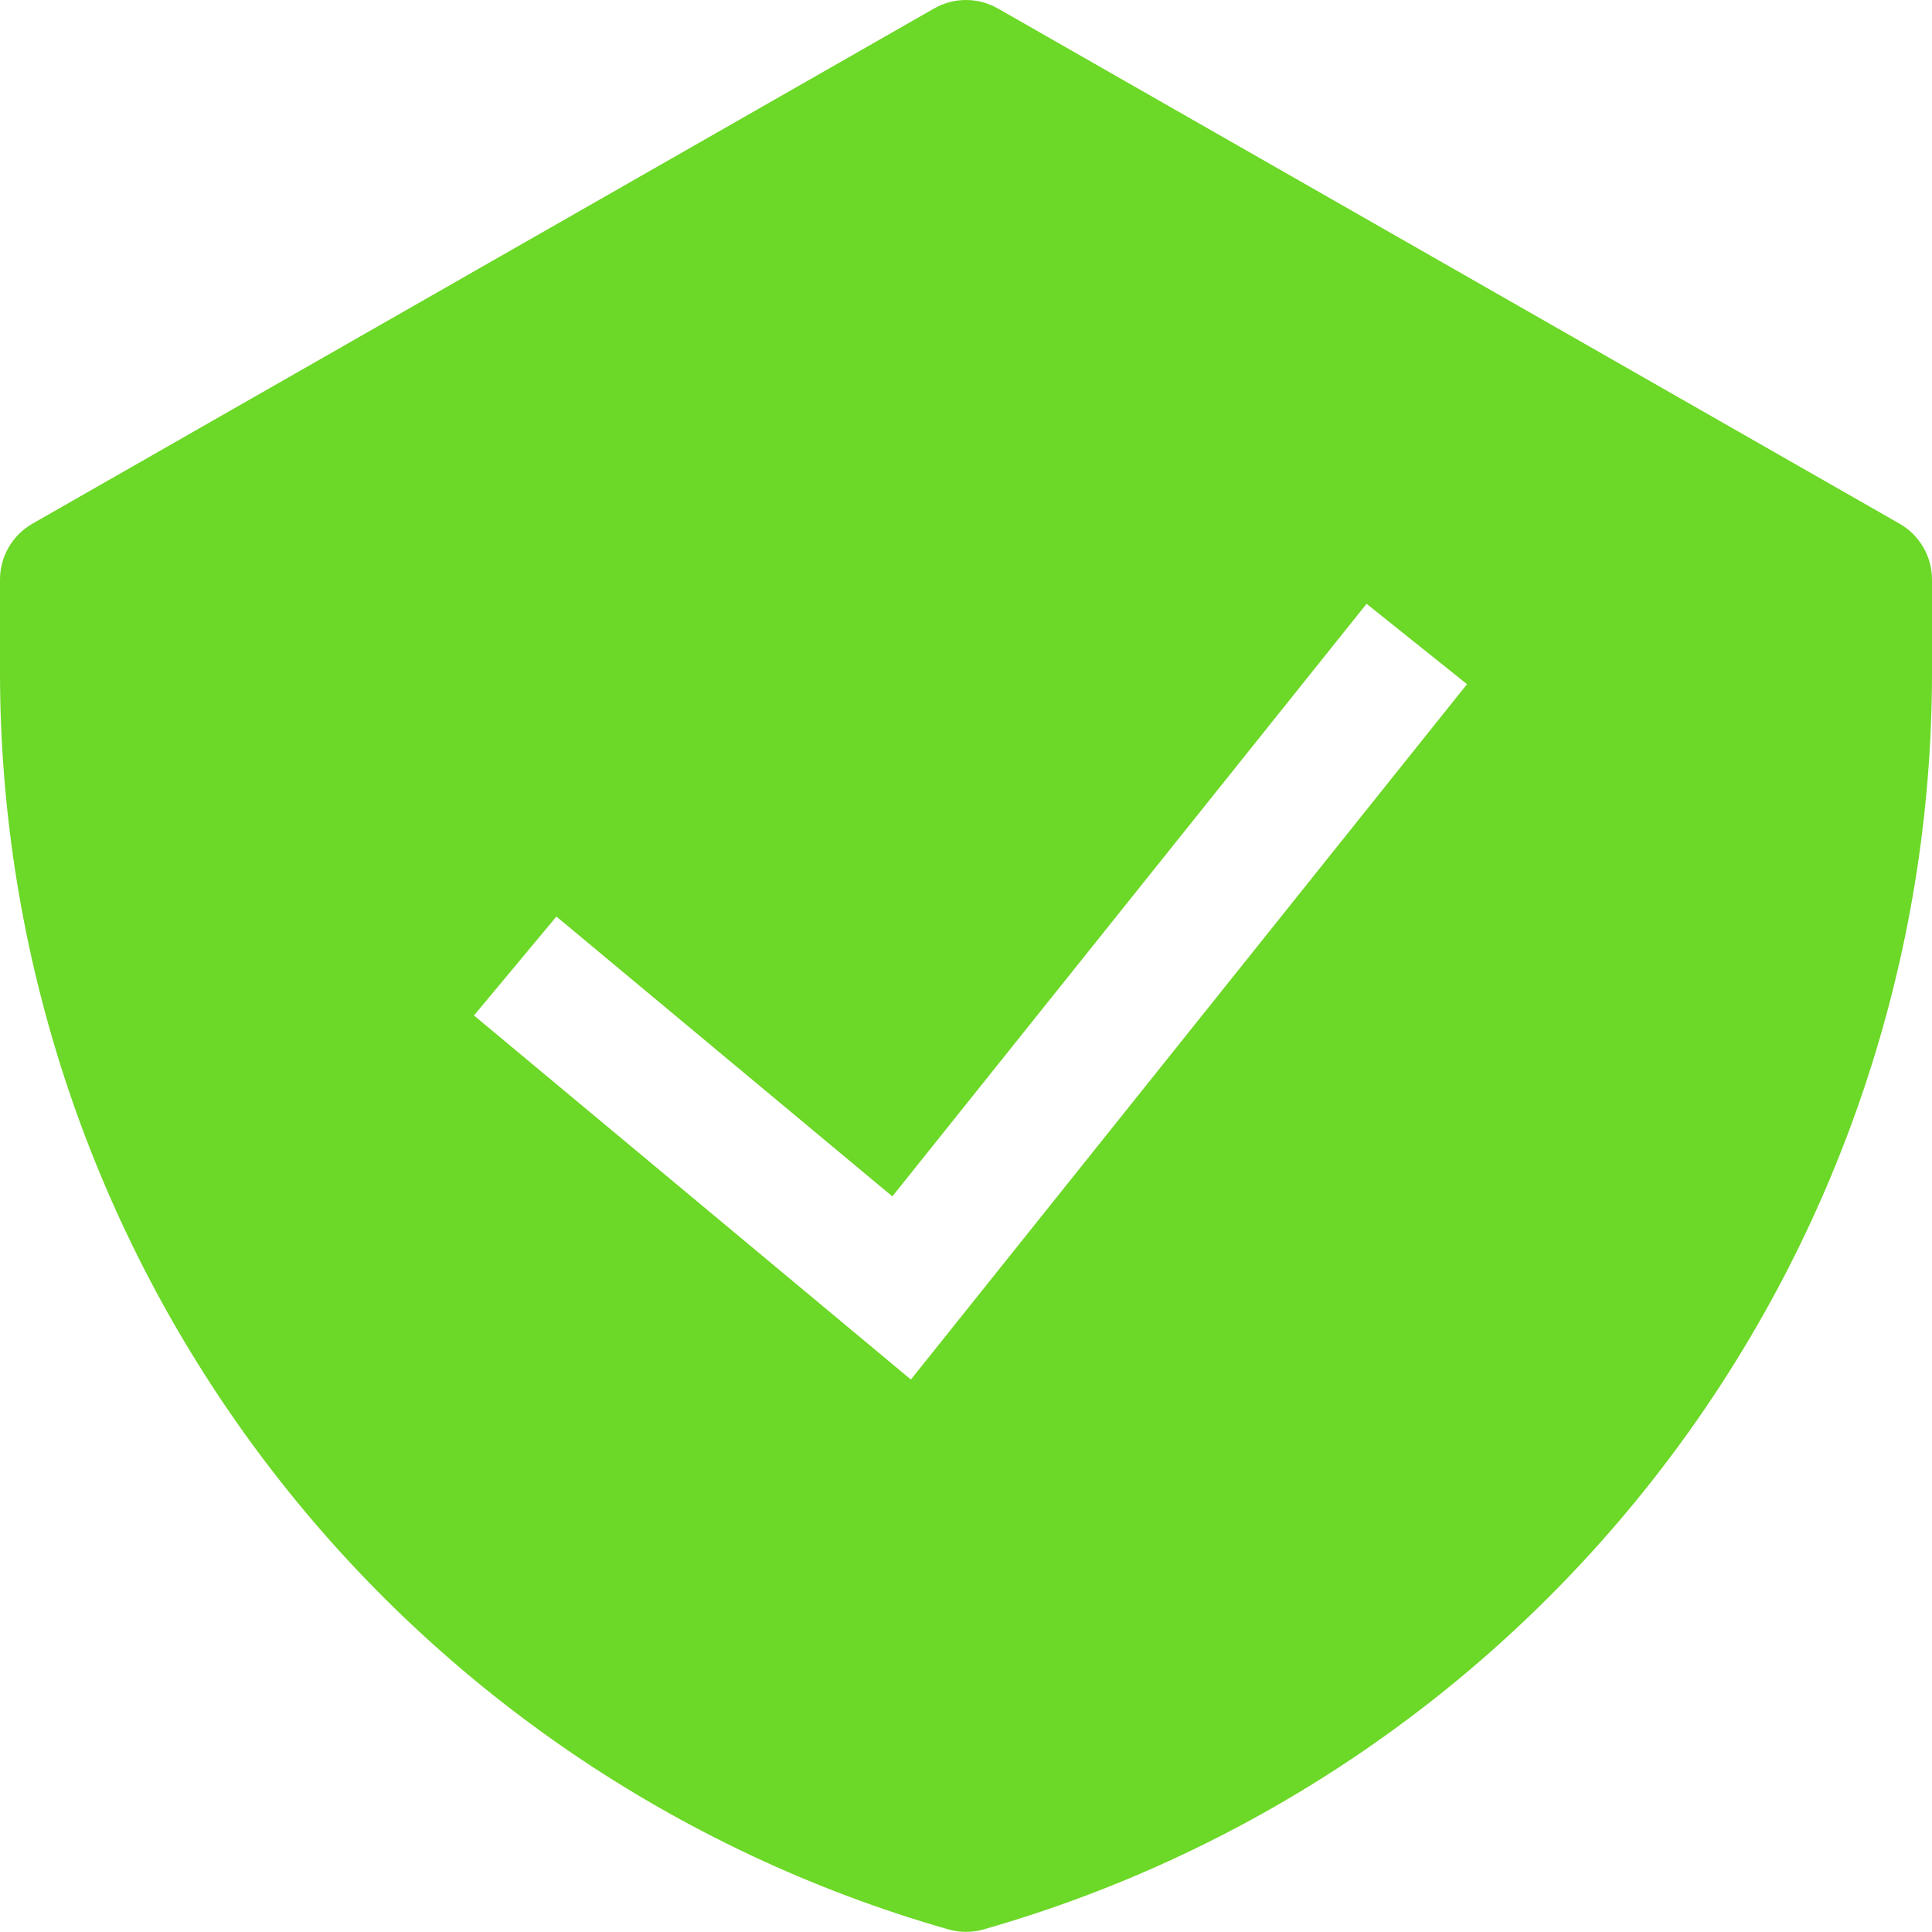 <svg width="40" height="40" viewBox="0 0 40 40" fill="none" xmlns="http://www.w3.org/2000/svg">
<path fill-rule="evenodd" clip-rule="evenodd" d="M19.339 0.176C19.54 0.061 19.768 0 20 0C20.232 0 20.46 0.061 20.661 0.176L39.328 10.842C39.532 10.959 39.702 11.127 39.82 11.331C39.938 11.534 40 11.765 40 12V13.92C40 19.802 38.084 25.525 34.541 30.221C30.998 34.917 26.022 38.331 20.365 39.946C20.127 40.014 19.873 40.014 19.635 39.946C13.979 38.33 9.003 34.916 5.46 30.22C1.918 25.524 0.001 19.802 0 13.92L0 12C7.58054e-05 11.765 0.062 11.534 0.18 11.331C0.298 11.127 0.468 10.959 0.672 10.842L19.339 0.176ZM18.859 28.562L30.373 14.165L28.293 12.501L18.475 24.77L11.52 18.976L9.813 21.024L18.859 28.562Z" fill="#6CD827"/>
</svg>
